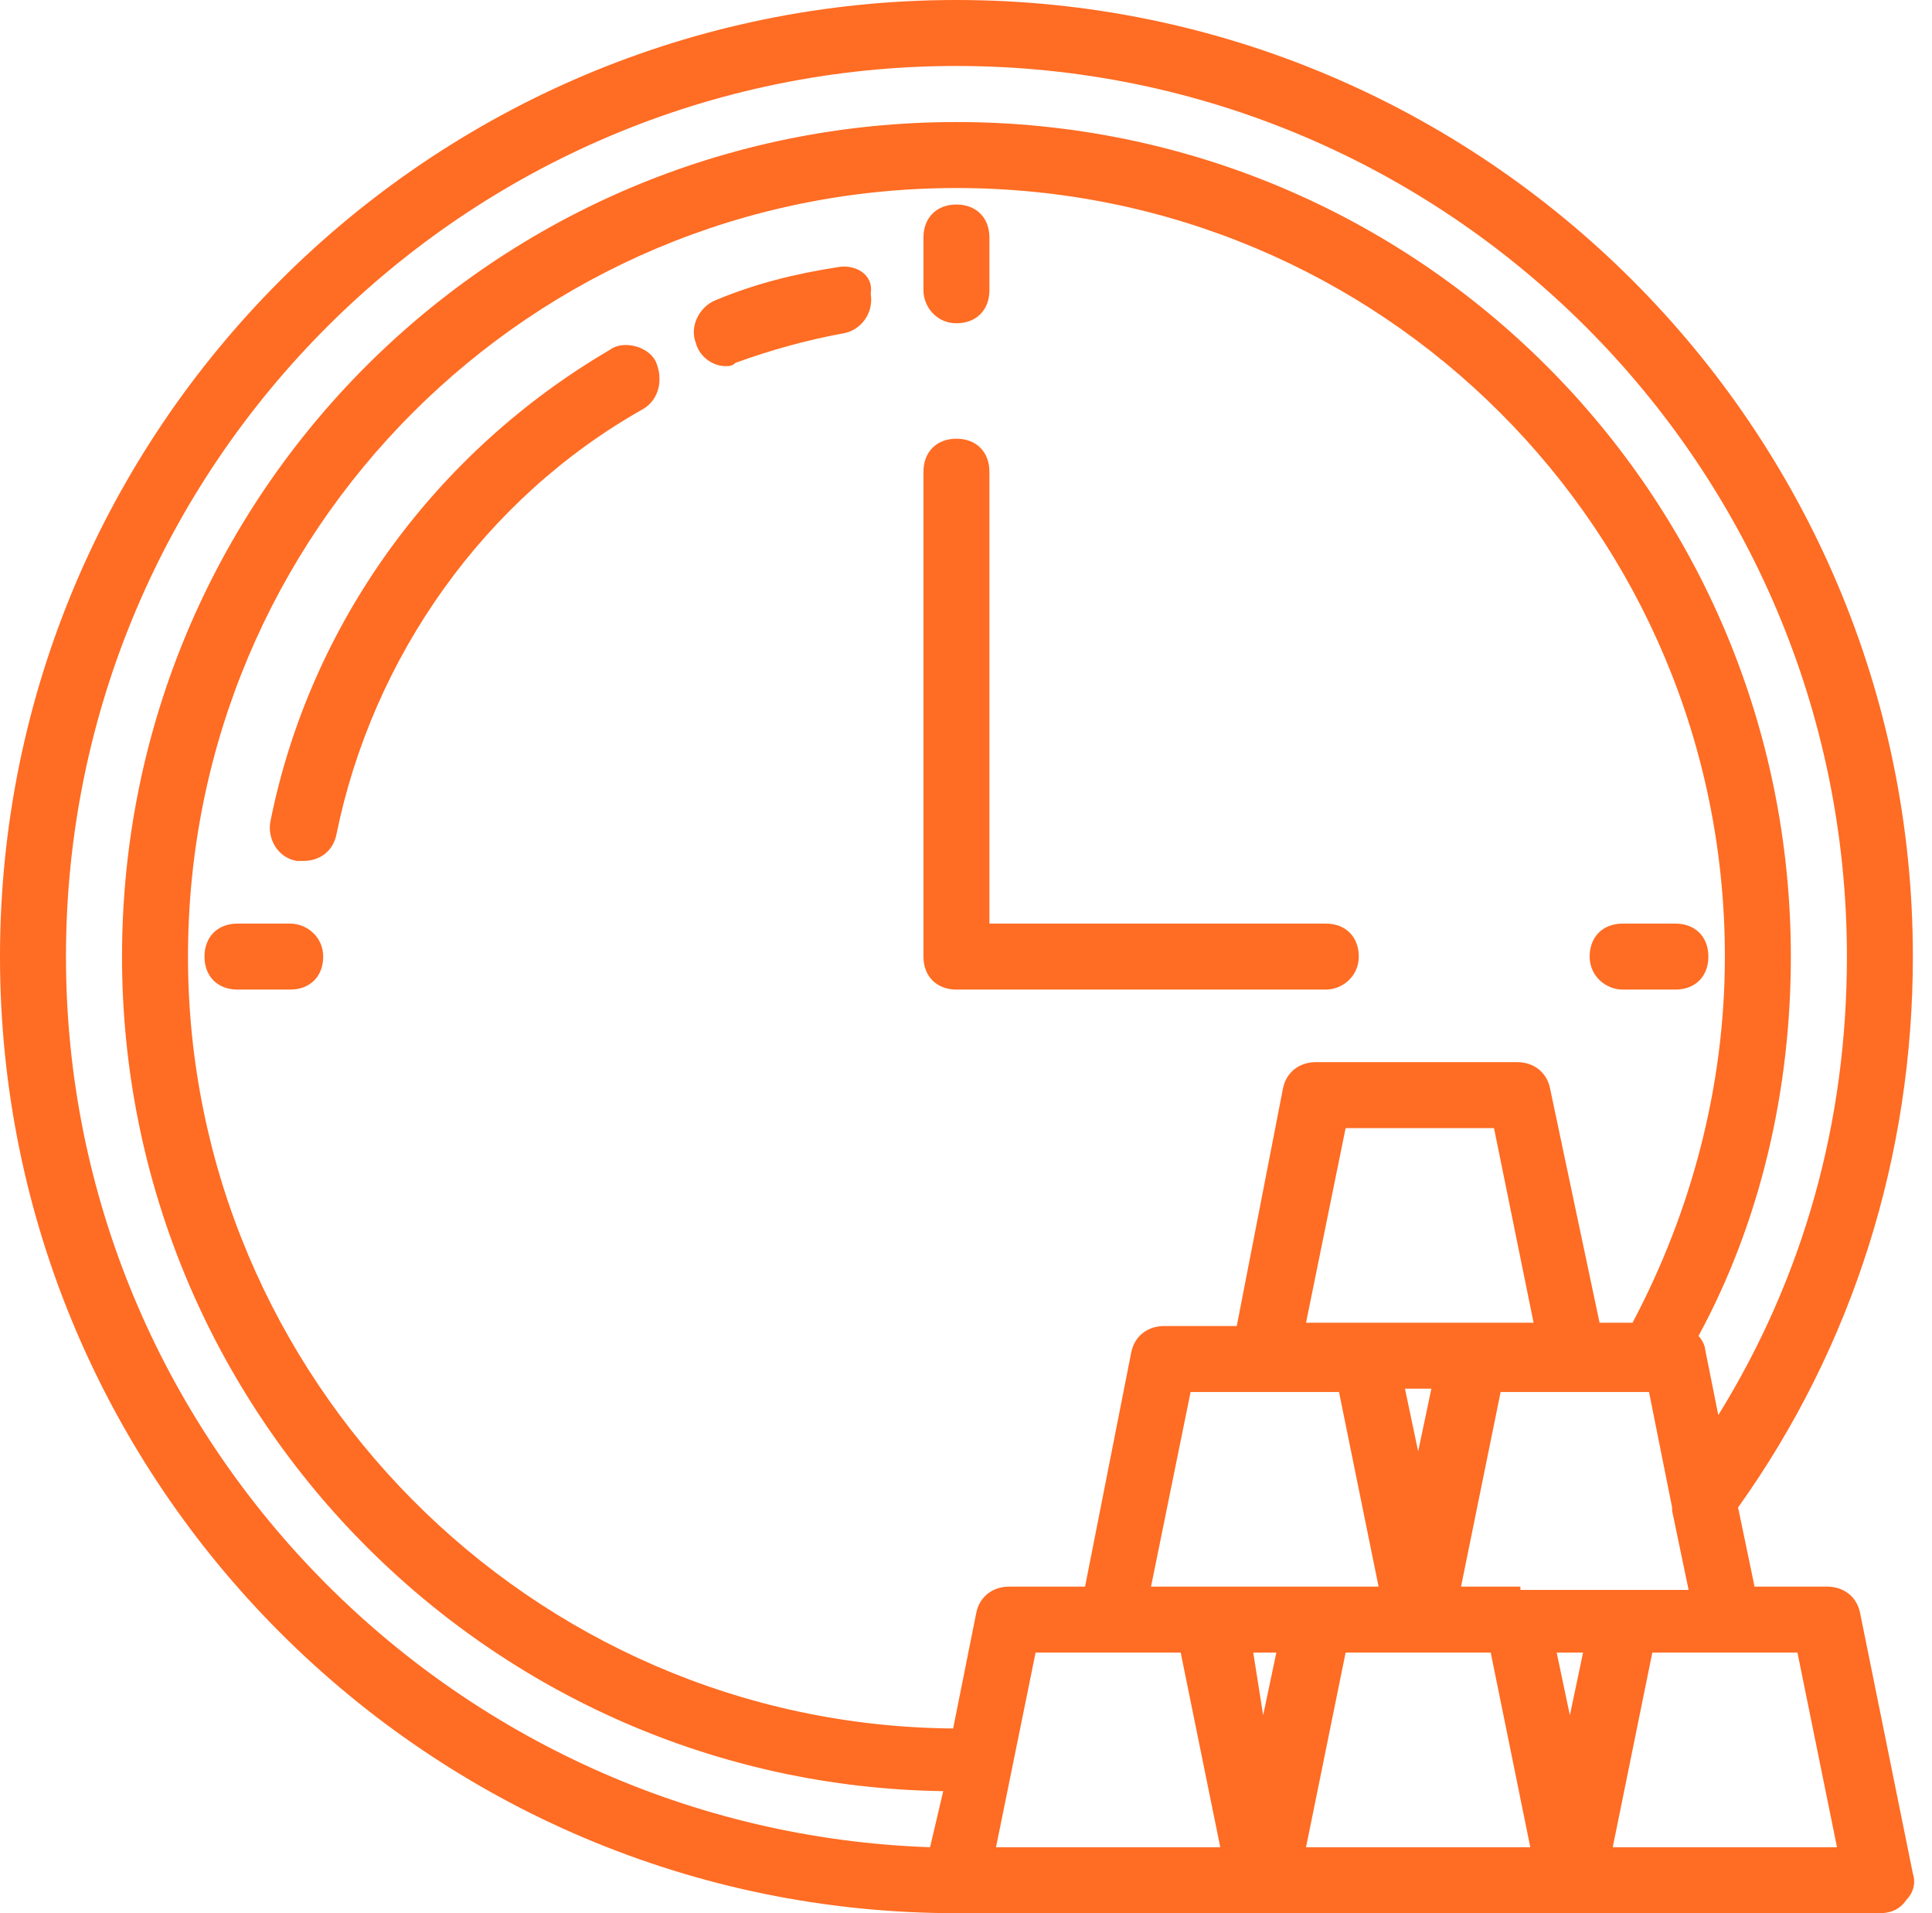 <svg width="101" height="100" viewBox="0 0 101 100" fill="none" xmlns="http://www.w3.org/2000/svg">
<path d="M95.517 82.931H91.724L90.862 78.793C96.897 70.345 100 60.345 100 50C100 22.414 77.586 0 50 0C22.414 0 0 22.414 0 50C0 77.586 22.414 100 50 100H66.034H82.069H98.276C98.793 100 99.31 99.828 99.655 99.31C100 98.966 100.172 98.448 100 97.931L97.241 84.31C97.069 83.448 96.379 82.931 95.517 82.931ZM79.483 82.931H76.379L78.448 72.759H86.207L87.414 78.793C87.414 78.793 87.414 78.793 87.414 78.966L88.276 83.103H85.172H79.483V82.931ZM82.759 86.379L82.069 89.655L81.379 86.379H82.759ZM63.276 82.931H60.172L62.241 72.759H70L72.069 82.931H68.966H63.276ZM66.724 86.379L66.034 89.655L65.517 86.379H66.724ZM52.759 82.931C51.897 82.931 51.207 83.448 51.035 84.31L49.828 90.345C27.759 90.172 9.828 72.069 9.828 50C9.828 27.759 27.759 9.828 50 9.828C72.241 9.828 90.172 27.759 90.172 50C90.172 56.724 88.448 63.276 85.345 69.138H83.621L81.034 56.897C80.862 56.035 80.172 55.517 79.31 55.517H68.793C67.931 55.517 67.241 56.035 67.069 56.897L64.655 69.31H60.862C60 69.31 59.31 69.828 59.138 70.69L56.724 82.931H52.759ZM68.276 69.138L70.345 58.965H78.103L80.172 69.138H68.276ZM74.828 72.586L74.138 75.862L73.448 72.586H74.828ZM3.448 50C3.448 24.31 24.31 3.448 50 3.448C75.69 3.448 96.552 24.31 96.552 50C96.552 58.621 94.31 66.724 89.828 73.966L89.138 70.517C89.138 70.345 88.966 70 88.793 69.828C92.069 63.793 93.621 56.897 93.621 50C93.621 25.862 74.138 6.379 50 6.379C25.862 6.379 6.379 25.862 6.379 50C6.379 73.793 25.517 93.276 49.31 93.621L48.621 96.552C23.621 95.69 3.448 75.172 3.448 50ZM52.069 96.552L54.138 86.379H57.931H61.724L63.793 96.552H52.069ZM68.276 96.552L70.345 86.379H74.138H77.931L80 96.552H68.276ZM84.31 96.552L86.379 86.379H90.172H93.966L96.034 96.552H84.31Z" fill="#FF6C23"/>
<path d="M43.793 13.965C41.552 14.31 39.483 14.827 37.414 15.689C36.552 16.034 36.034 17.069 36.379 17.931C36.552 18.62 37.241 19.138 37.931 19.138C38.103 19.138 38.276 19.138 38.448 18.965C40.345 18.276 42.241 17.758 44.138 17.414C45 17.241 45.69 16.379 45.517 15.345C45.69 14.31 44.655 13.793 43.793 13.965Z" fill="#FF6C23"/>
<path d="M31.896 18.276C22.759 23.621 16.207 32.586 14.138 42.931C13.966 43.793 14.483 44.828 15.517 45C15.69 45 15.69 45 15.862 45C16.724 45 17.414 44.483 17.586 43.621C19.483 34.31 25.345 26.034 33.621 21.379C34.483 20.862 34.655 19.828 34.31 18.965C33.965 18.103 32.586 17.759 31.896 18.276Z" fill="#FF6C23"/>
<path d="M50 16.897C51.035 16.897 51.724 16.207 51.724 15.173V12.414C51.724 11.38 51.035 10.69 50 10.69C48.965 10.69 48.276 11.38 48.276 12.414V15.173C48.276 16.035 48.965 16.897 50 16.897Z" fill="#FF6C23"/>
<path d="M84.828 51.724H87.586C88.621 51.724 89.31 51.035 89.31 50C89.31 48.965 88.621 48.276 87.586 48.276H84.828C83.793 48.276 83.103 48.965 83.103 50C83.103 51.035 83.966 51.724 84.828 51.724Z" fill="#FF6C23"/>
<path d="M15.172 48.276H12.414C11.379 48.276 10.69 48.965 10.69 50C10.69 51.035 11.379 51.724 12.414 51.724H15.172C16.207 51.724 16.896 51.035 16.896 50C16.896 48.965 16.034 48.276 15.172 48.276Z" fill="#FF6C23"/>
<path d="M71.034 50C71.034 48.965 70.345 48.276 69.31 48.276H51.724V24.655C51.724 23.62 51.035 22.931 50 22.931C48.965 22.931 48.276 23.62 48.276 24.655V50C48.276 51.034 48.965 51.724 50 51.724H69.31C70.172 51.724 71.034 51.034 71.034 50Z" fill="#FF6C23"/>
</svg>
